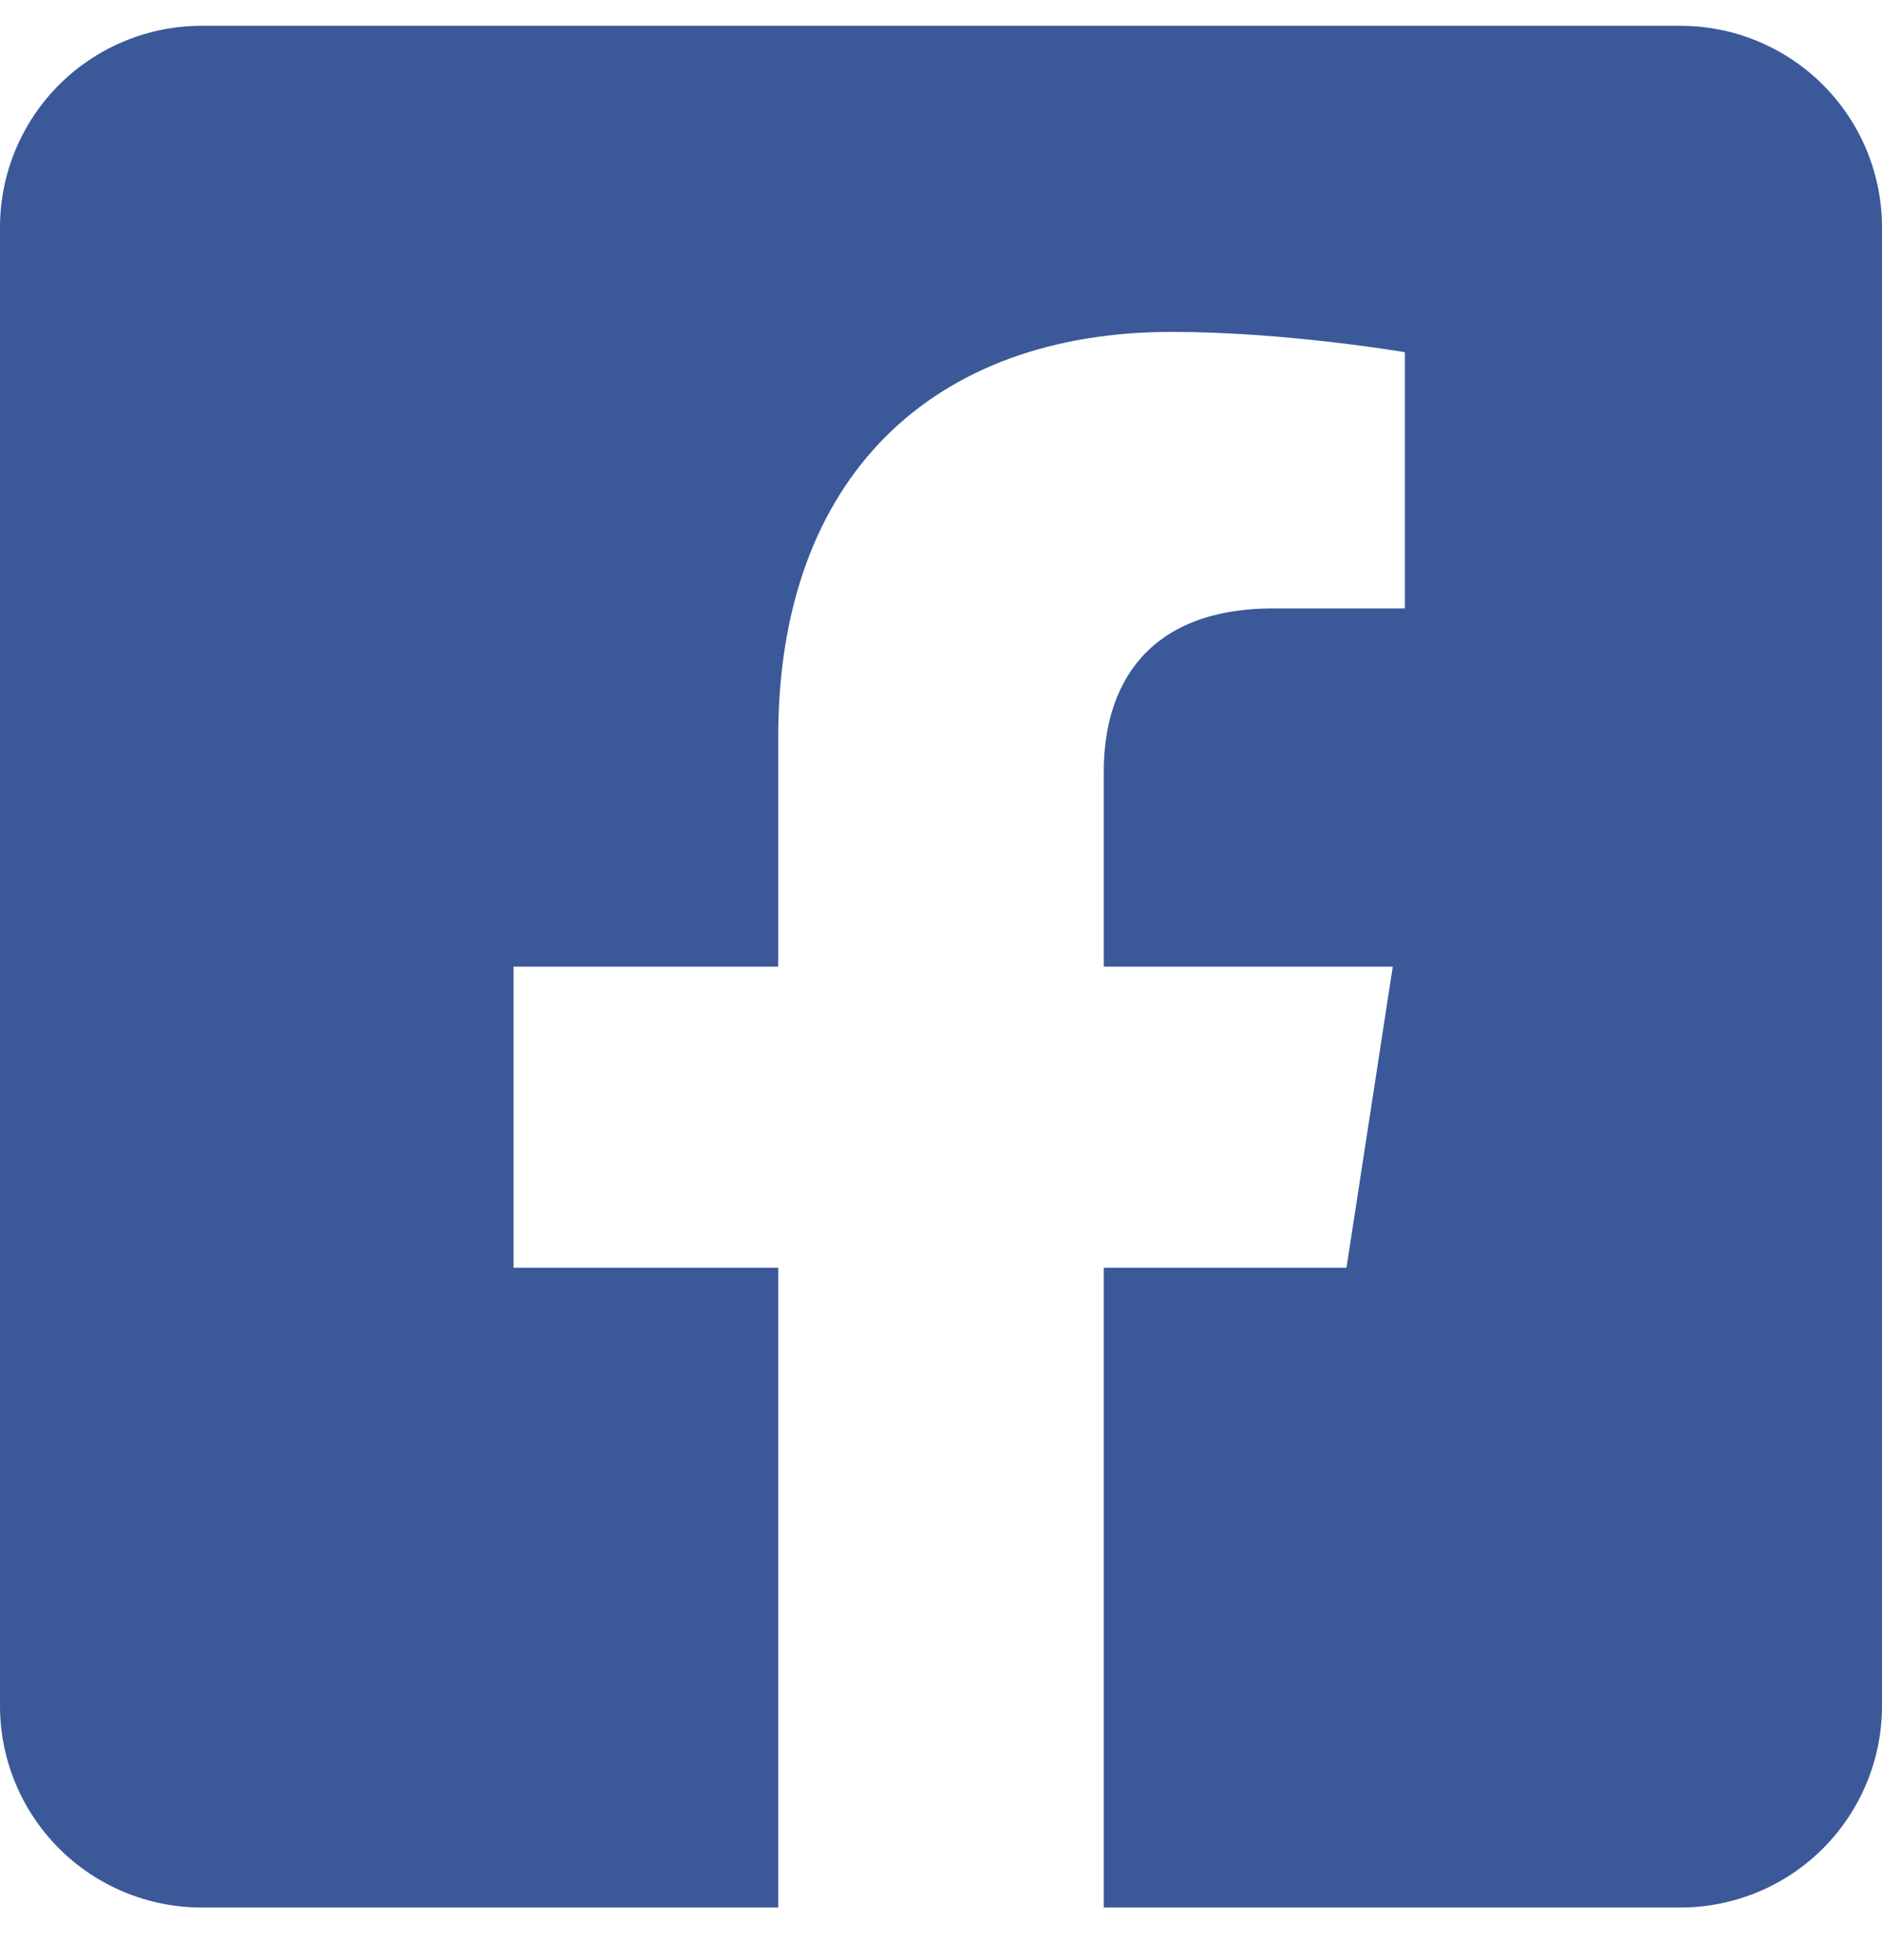 <svg width="24" height="25" viewBox="0 0 24 25" fill="none" xmlns="http://www.w3.org/2000/svg"><path d="M21.429 0.329H2.571C1.889 0.329 1.235 0.6 0.753 1.082C0.271 1.564 0 2.218 0 2.9L0 21.757C0 22.439 0.271 23.093 0.753 23.576C1.235 24.058 1.889 24.329 2.571 24.329H9.924V16.169H6.549V12.329H9.924V9.401C9.924 6.072 11.906 4.233 14.942 4.233C16.396 4.233 17.916 4.492 17.916 4.492V7.76H16.241C14.591 7.76 14.076 8.784 14.076 9.835V12.329H17.761L17.171 16.169H14.076V24.329H21.429C22.111 24.329 22.765 24.058 23.247 23.576C23.729 23.093 24 22.439 24 21.757V2.9C24 2.218 23.729 1.564 23.247 1.082C22.765 0.6 22.111 0.329 21.429 0.329Z" fill="#3B5998"/></svg>